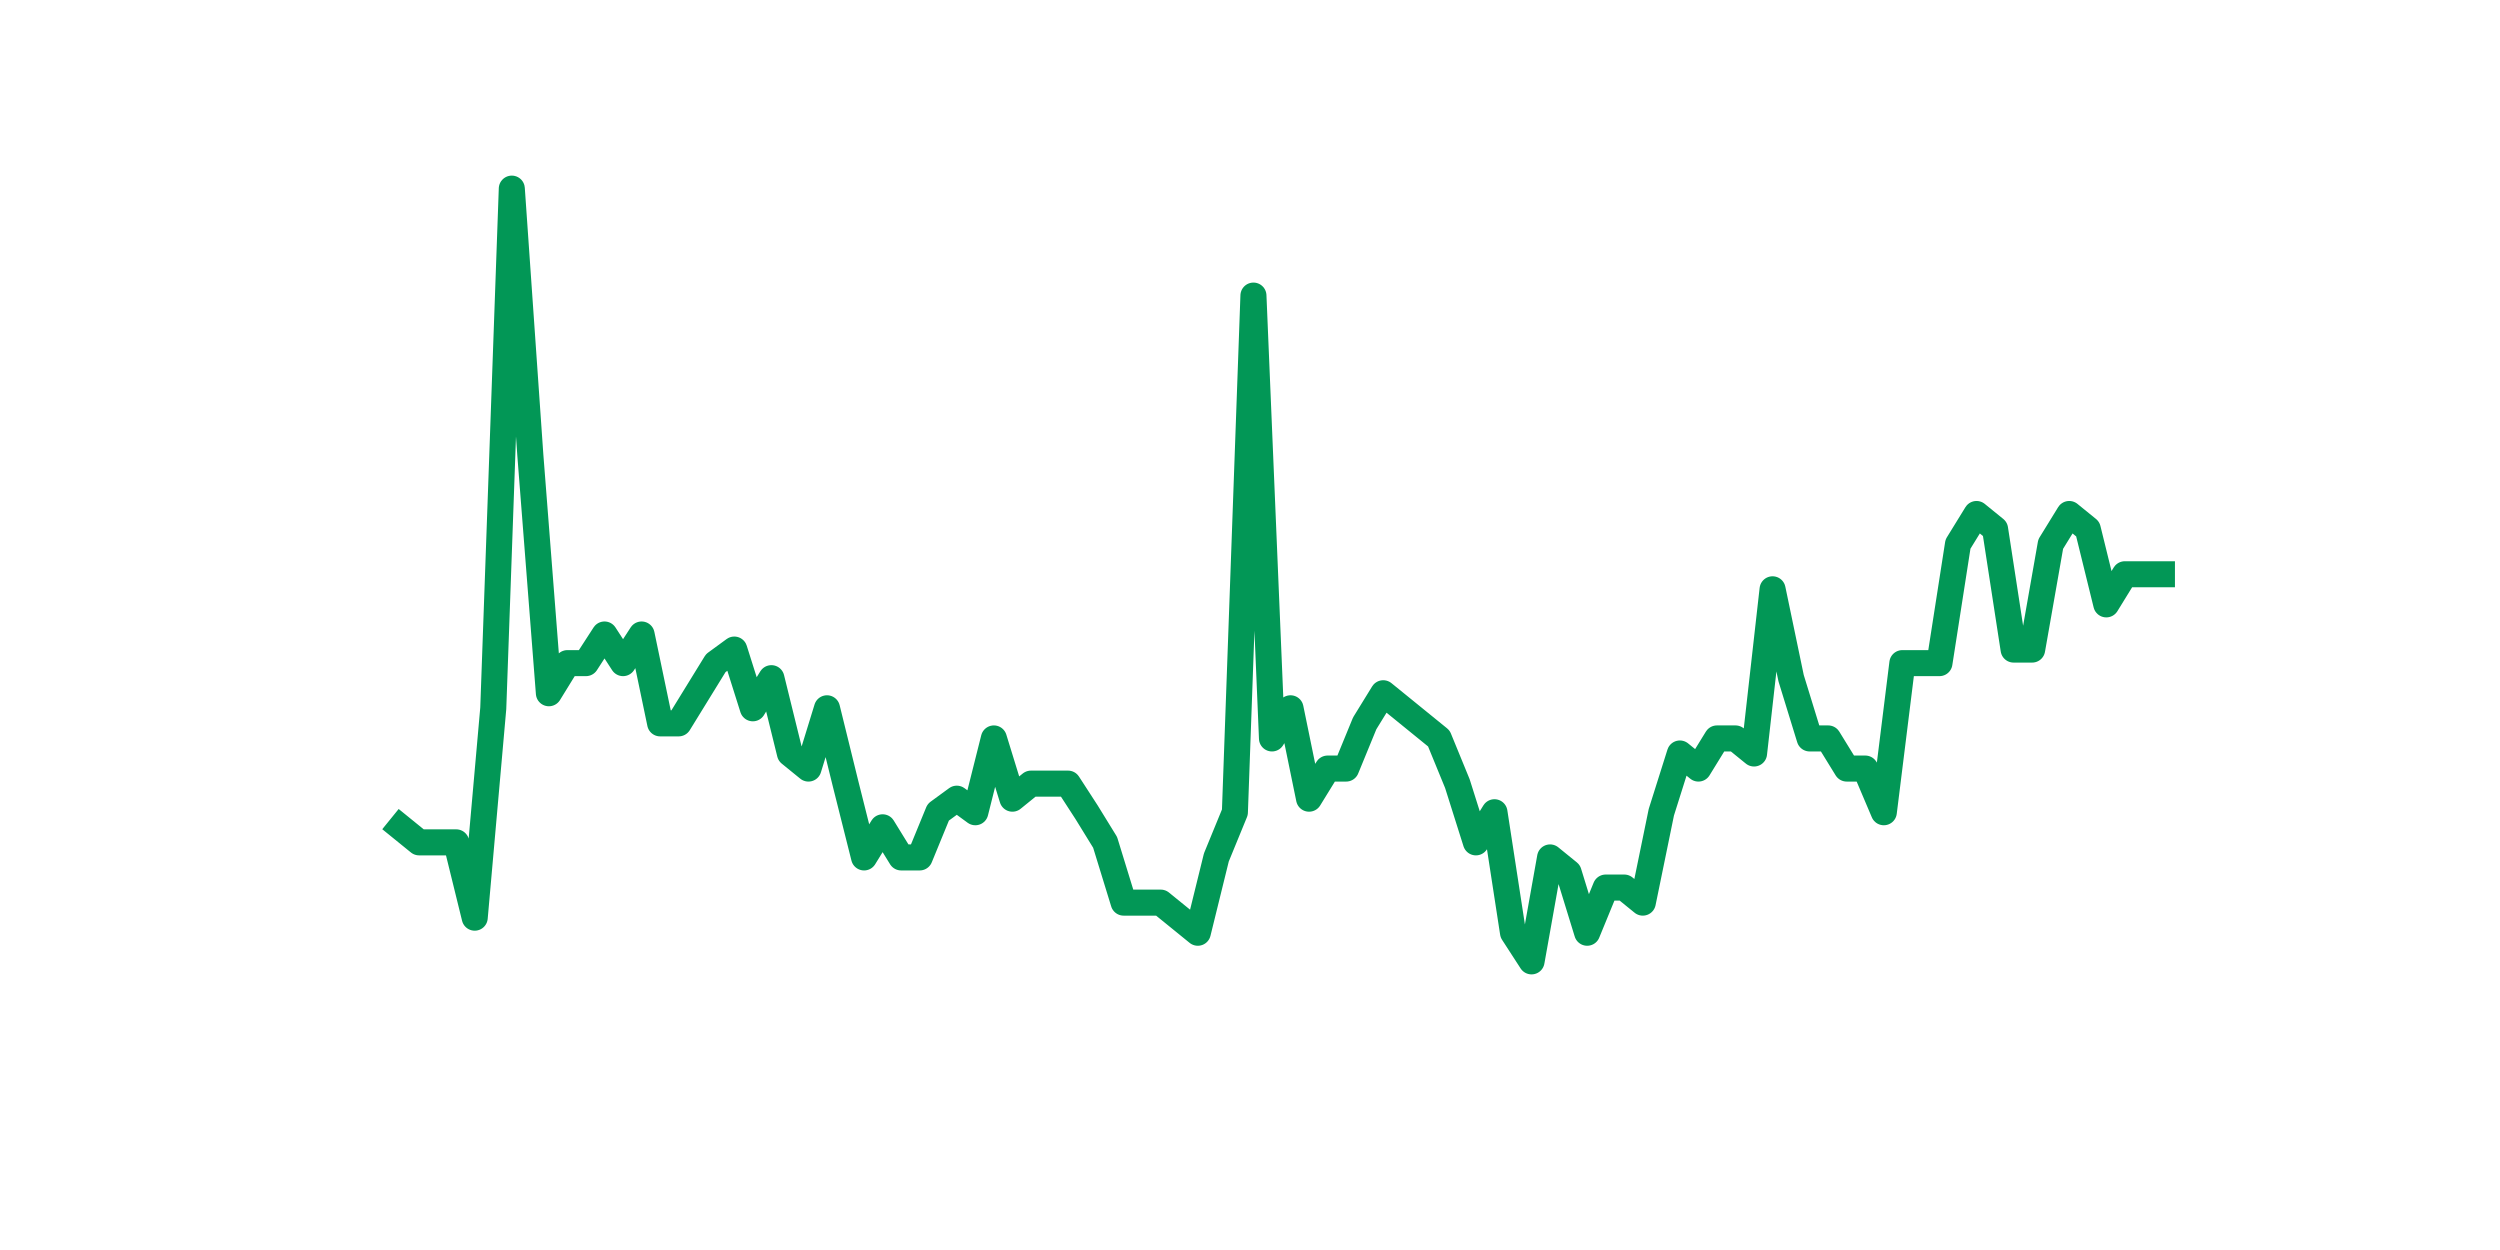 <?xml version="1.0" encoding="utf-8" standalone="no"?>
<!DOCTYPE svg PUBLIC "-//W3C//DTD SVG 1.1//EN"
  "http://www.w3.org/Graphics/SVG/1.1/DTD/svg11.dtd">
<svg xmlns:xlink="http://www.w3.org/1999/xlink" width="144pt" height="72pt" viewBox="0 0 144 72" xmlns="http://www.w3.org/2000/svg" version="1.1">
 <defs>
  <style type="text/css">*{stroke-linejoin: round; stroke-linecap: butt}</style>
 </defs>
 <g id="figure_1">
  <g id="patch_1">
   <path d="M 0 72 
L 144 72 
L 144 0 
L 0 0 
z
" style="fill: #ffffff"/>
  </g>
  <g id="axes_1">
   <g id="line2d_1">
    <path d="M 23.073 47.653 
L 24.141 48.52 
L 25.209 48.52 
L 26.277 48.52 
L 27.344 52.858 
L 28.412 40.798 
L 29.48 10.865 
L 30.548 26.222 
L 31.616 39.931 
L 32.684 38.196 
L 33.752 38.196 
L 34.82 36.547 
L 35.888 38.196 
L 36.956 36.547 
L 38.024 41.666 
L 39.092 41.666 
L 40.16 39.931 
L 41.228 38.196 
L 42.296 37.415 
L 43.364 40.798 
L 44.432 39.063 
L 45.5 43.401 
L 46.567 44.269 
L 47.635 40.798 
L 48.703 45.137 
L 49.771 49.388 
L 50.839 47.653 
L 51.907 49.388 
L 52.975 49.388 
L 54.043 46.785 
L 55.111 46.004 
L 56.179 46.785 
L 57.247 42.534 
L 58.315 46.004 
L 59.383 45.137 
L 60.451 45.137 
L 61.519 45.137 
L 62.587 46.785 
L 63.655 48.52 
L 64.722 51.991 
L 65.79 51.991 
L 66.858 51.991 
L 67.926 52.858 
L 68.994 53.726 
L 70.062 49.388 
L 71.13 46.785 
L 72.198 17.026 
L 73.266 42.534 
L 74.334 40.798 
L 75.402 46.004 
L 76.47 44.269 
L 77.538 44.269 
L 78.606 41.666 
L 79.674 39.931 
L 80.742 40.798 
L 81.81 41.666 
L 82.878 42.534 
L 83.945 45.137 
L 85.013 48.52 
L 86.081 46.785 
L 87.149 53.726 
L 88.217 55.375 
L 89.285 49.388 
L 90.353 50.256 
L 91.421 53.726 
L 92.489 51.123 
L 93.557 51.123 
L 94.625 51.991 
L 95.693 46.785 
L 96.761 43.401 
L 97.829 44.269 
L 98.897 42.534 
L 99.965 42.534 
L 101.033 43.401 
L 102.1 33.944 
L 103.168 39.063 
L 104.236 42.534 
L 105.304 42.534 
L 106.372 44.269 
L 107.44 44.269 
L 108.508 46.785 
L 109.576 38.196 
L 110.644 38.196 
L 111.712 38.196 
L 112.78 31.341 
L 113.848 29.606 
L 114.916 30.474 
L 115.984 37.415 
L 117.052 37.415 
L 118.12 31.341 
L 119.188 29.606 
L 120.256 30.474 
L 121.323 34.812 
L 122.391 33.077 
L 123.459 33.077 
L 124.527 33.077 
" clip-path="url(#p53f49328eb)" style="fill: none; stroke: #029756; stroke-width: 1.5; stroke-linecap: square"/>
   </g>
  </g>
 </g>
 <defs>
  <clipPath id="p53f49328eb">
   <rect x="18" y="8.64" width="111.6" height="48.96"/>
  </clipPath>
 </defs>
</svg>
